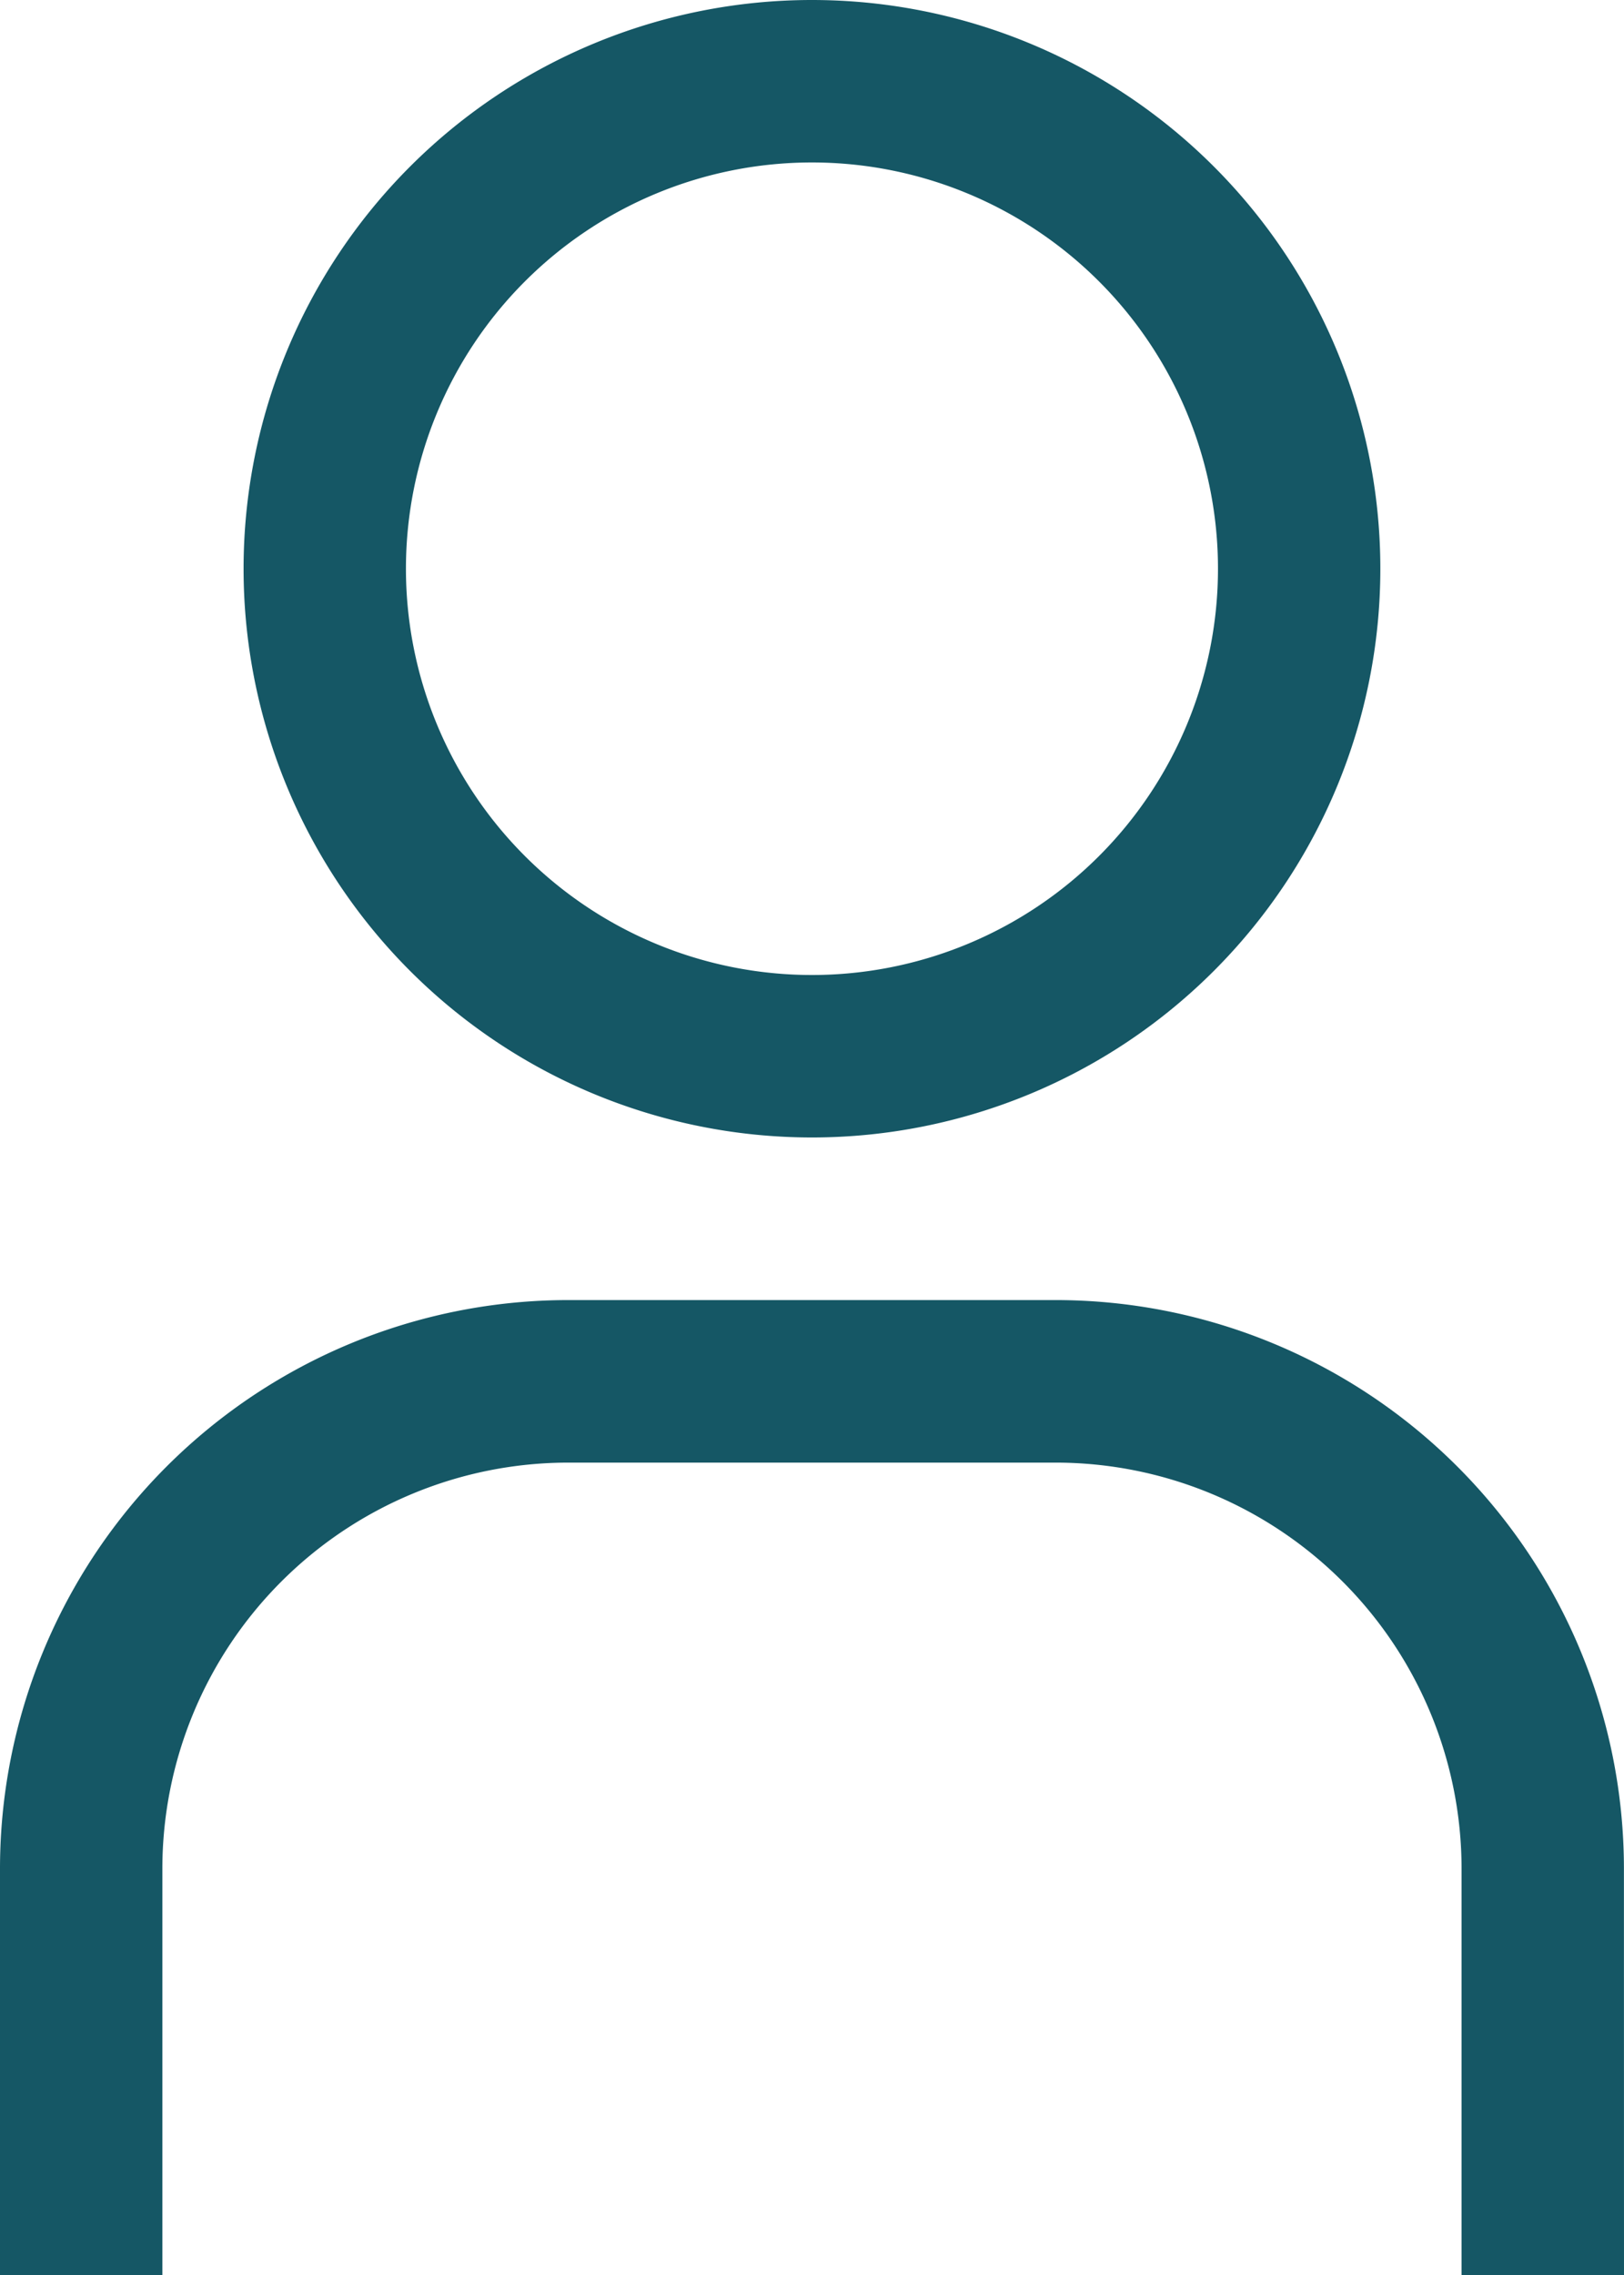 <svg xmlns="http://www.w3.org/2000/svg" width="21.315" height="29.843" viewBox="0 0 21.315 29.843"><path d="M20.96,5.131a5.329,5.329,0,1,1-5.329,5.329A5.329,5.329,0,0,1,20.96,5.131M20.96,3a7.46,7.46,0,1,0,7.46,7.46A7.46,7.46,0,0,0,20.96,3Z" transform="translate(-10.303 -3)" fill="#155765"/><path d="M30.315,39.79H28.183V34.461a5.329,5.329,0,0,0-5.329-5.329H16.46a5.329,5.329,0,0,0-5.329,5.329V39.79H9V34.461A7.46,7.46,0,0,1,16.461,27h6.393a7.46,7.46,0,0,1,7.46,7.46Z" transform="translate(-9 -9.947)" fill="#155765"/></svg>